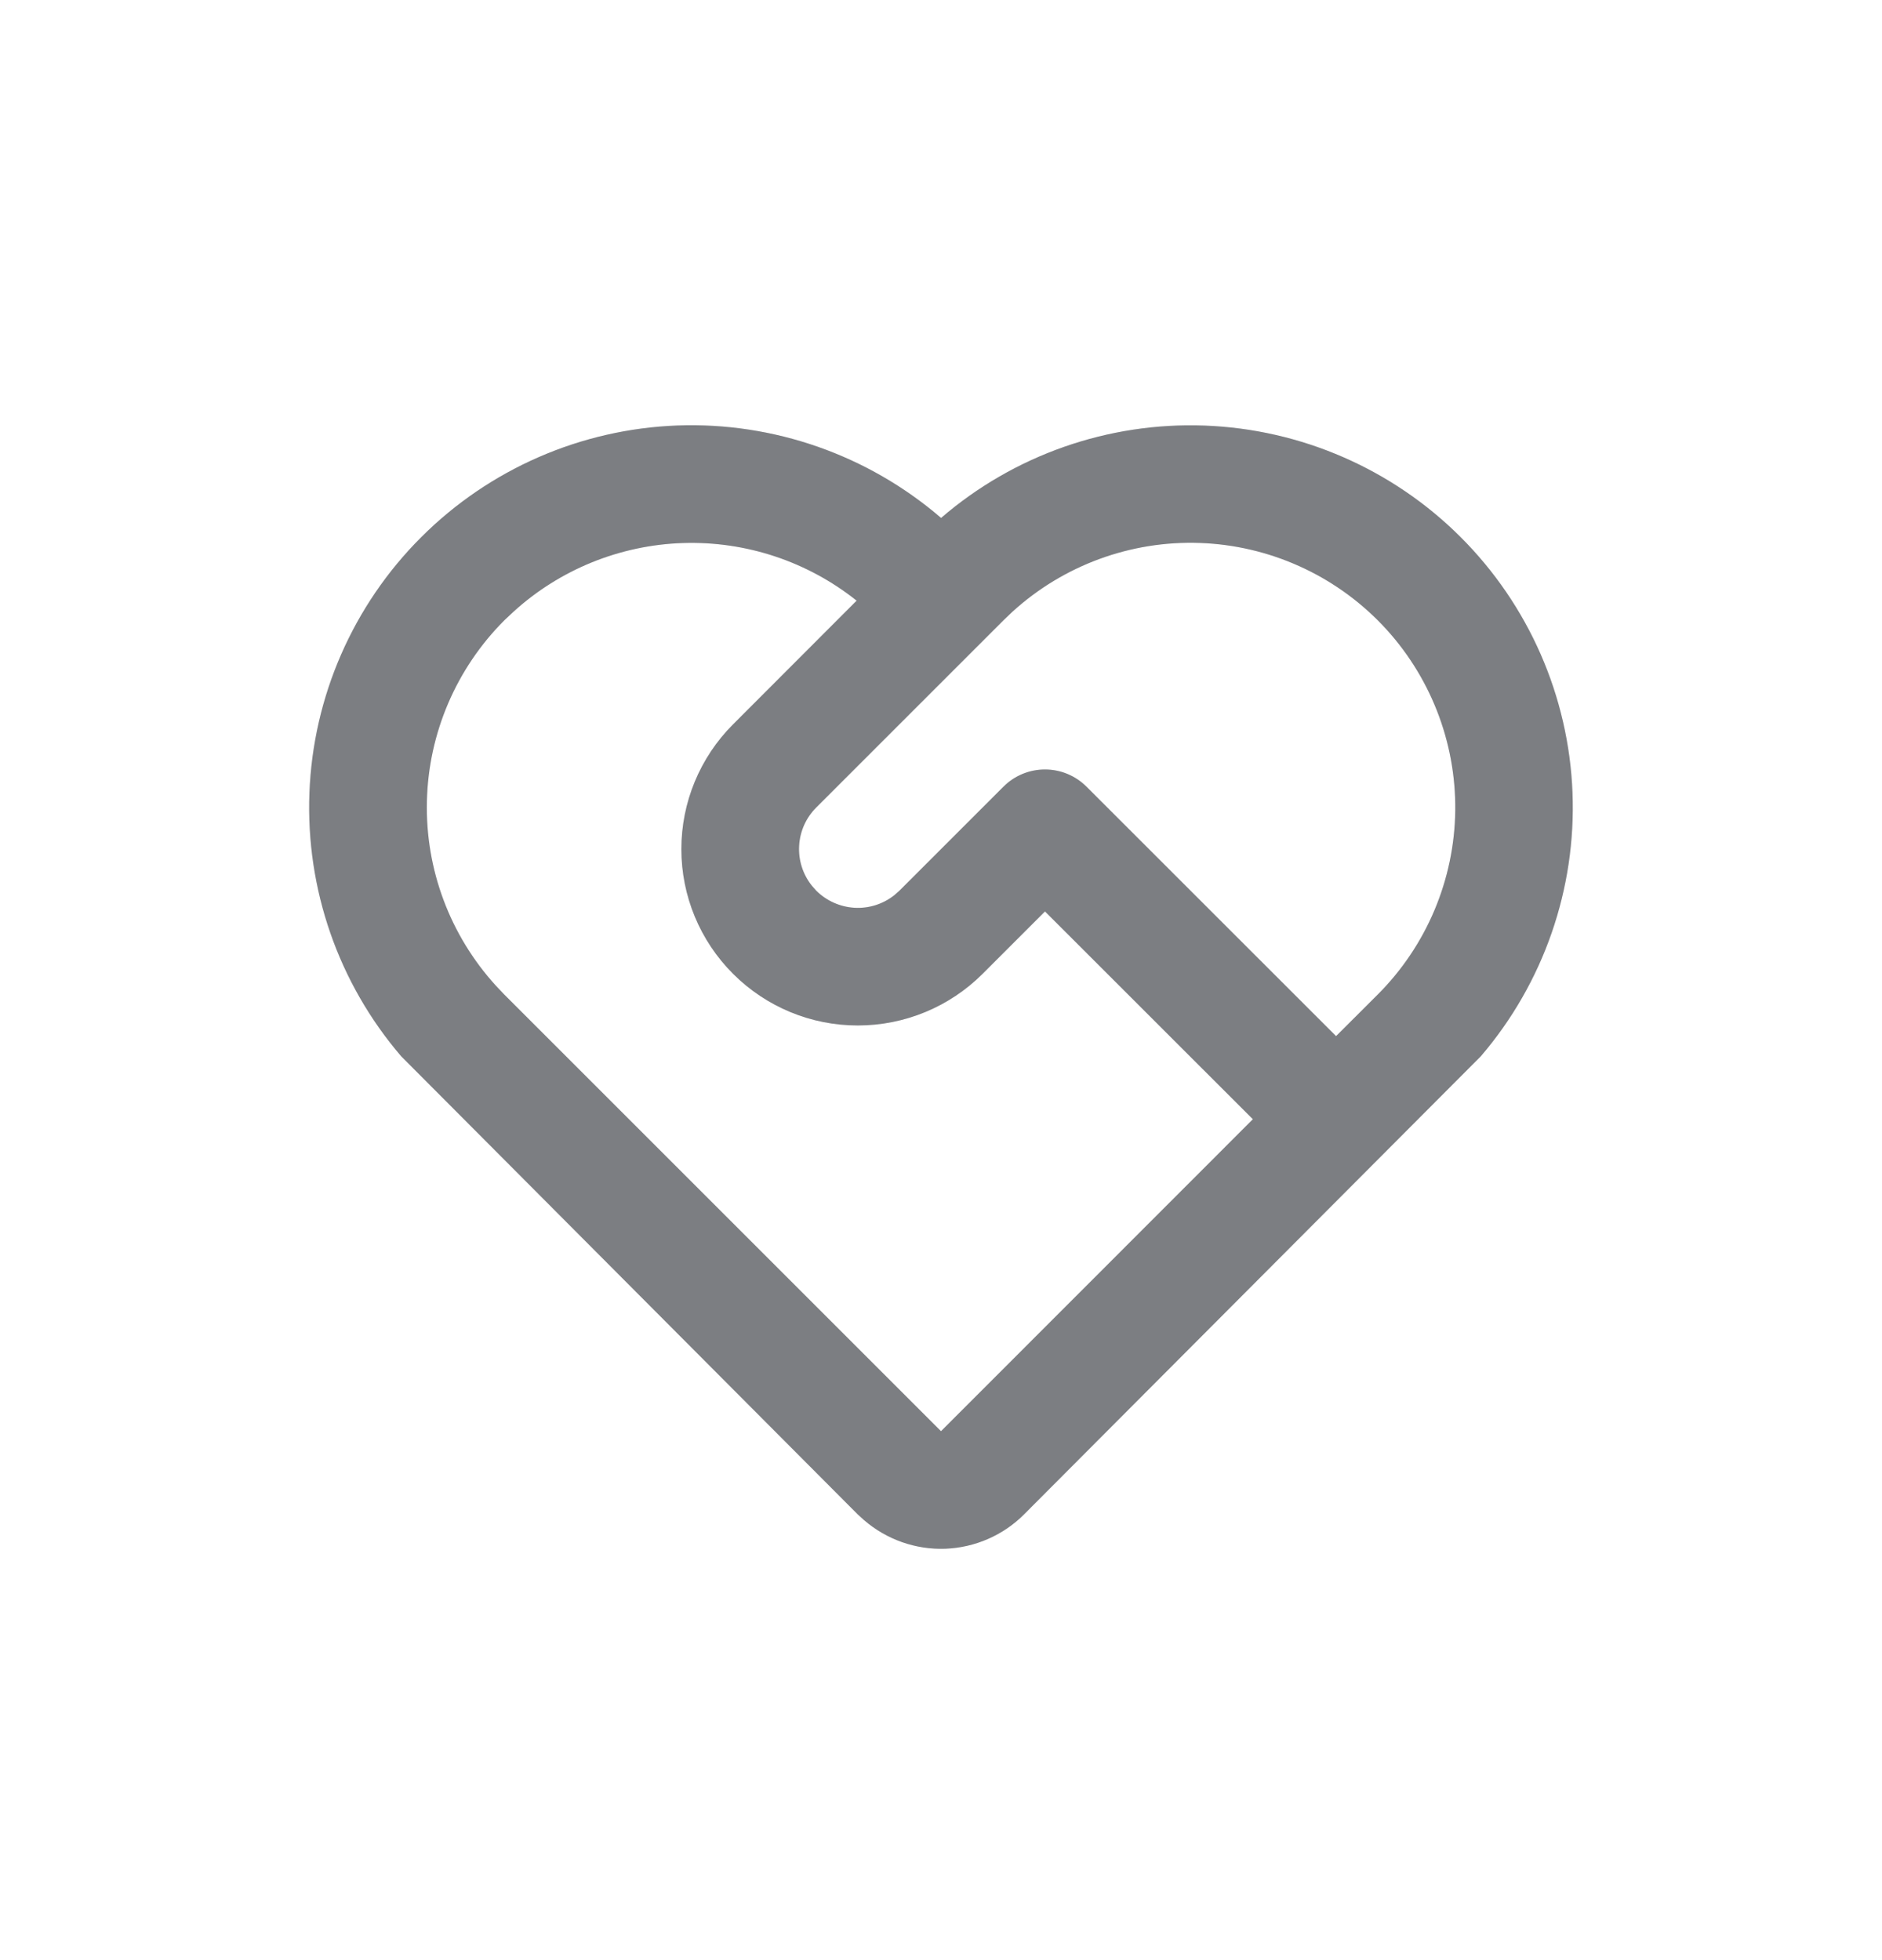 <svg width="24" height="25" viewBox="0 0 24 25" fill="none" xmlns="http://www.w3.org/2000/svg">
<path d="M5.371 6.852C6.241 5.982 7.408 5.473 8.637 5.427C9.867 5.382 11.068 5.803 12.001 6.606C12.932 5.804 14.132 5.383 15.36 5.428C16.588 5.473 17.754 5.98 18.624 6.848C19.494 7.716 20.005 8.881 20.053 10.109C20.101 11.337 19.684 12.538 18.884 13.472L13.06 19.314C12.793 19.582 12.434 19.738 12.056 19.753C11.678 19.767 11.308 19.637 11.021 19.39L10.938 19.315L5.116 13.472C4.316 12.539 3.899 11.339 3.946 10.112C3.993 8.885 4.502 7.72 5.371 6.852ZM6.431 7.912C5.818 8.526 5.464 9.352 5.444 10.219C5.423 11.087 5.738 11.928 6.322 12.57L6.431 12.685L12 18.254L15.977 14.275L13.326 11.625L12.531 12.42C12.109 12.842 11.537 13.079 10.94 13.079C10.343 13.08 9.771 12.843 9.349 12.421C8.926 11.999 8.689 11.427 8.689 10.83C8.689 10.233 8.926 9.661 9.348 9.239L10.924 7.661C10.297 7.161 9.512 6.9 8.709 6.926C7.907 6.952 7.14 7.263 6.547 7.803L6.431 7.912ZM12.796 10.034C12.936 9.893 13.127 9.814 13.326 9.814C13.525 9.814 13.715 9.893 13.856 10.034L17.038 13.215L17.569 12.685C18.192 12.062 18.547 11.22 18.558 10.338C18.568 9.457 18.233 8.606 17.625 7.968C17.016 7.331 16.182 6.956 15.301 6.925C14.42 6.894 13.562 7.209 12.91 7.803L12.796 7.912L10.409 10.299C10.279 10.429 10.201 10.602 10.191 10.786C10.18 10.969 10.237 11.15 10.351 11.294L10.409 11.36C10.539 11.489 10.712 11.567 10.896 11.578C11.079 11.589 11.26 11.532 11.404 11.418L11.47 11.36L12.796 10.034Z" fill="#9B9DA2"/>
<path d="M5.371 6.852C6.241 5.982 7.408 5.473 8.637 5.427C9.867 5.382 11.068 5.803 12.001 6.606C12.932 5.804 14.132 5.383 15.36 5.428C16.588 5.473 17.754 5.98 18.624 6.848C19.494 7.716 20.005 8.881 20.053 10.109C20.101 11.337 19.684 12.538 18.884 13.472L13.06 19.314C12.793 19.582 12.434 19.738 12.056 19.753C11.678 19.767 11.308 19.637 11.021 19.39L10.938 19.315L5.116 13.472C4.316 12.539 3.899 11.339 3.946 10.112C3.993 8.885 4.502 7.72 5.371 6.852ZM6.431 7.912C5.818 8.526 5.464 9.352 5.444 10.219C5.423 11.087 5.738 11.928 6.322 12.57L6.431 12.685L12 18.254L15.977 14.275L13.326 11.625L12.531 12.42C12.109 12.842 11.537 13.079 10.94 13.079C10.343 13.08 9.771 12.843 9.349 12.421C8.926 11.999 8.689 11.427 8.689 10.83C8.689 10.233 8.926 9.661 9.348 9.239L10.924 7.661C10.297 7.161 9.512 6.9 8.709 6.926C7.907 6.952 7.14 7.263 6.547 7.803L6.431 7.912ZM12.796 10.034C12.936 9.893 13.127 9.814 13.326 9.814C13.525 9.814 13.715 9.893 13.856 10.034L17.038 13.215L17.569 12.685C18.192 12.062 18.547 11.22 18.558 10.338C18.568 9.457 18.233 8.606 17.625 7.968C17.016 7.331 16.182 6.956 15.301 6.925C14.42 6.894 13.562 7.209 12.91 7.803L12.796 7.912L10.409 10.299C10.279 10.429 10.201 10.602 10.191 10.786C10.18 10.969 10.237 11.15 10.351 11.294L10.409 11.36C10.539 11.489 10.712 11.567 10.896 11.578C11.079 11.589 11.26 11.532 11.404 11.418L11.47 11.36L12.796 10.034Z" fill="black" fill-opacity="0.2"/>
</svg>
